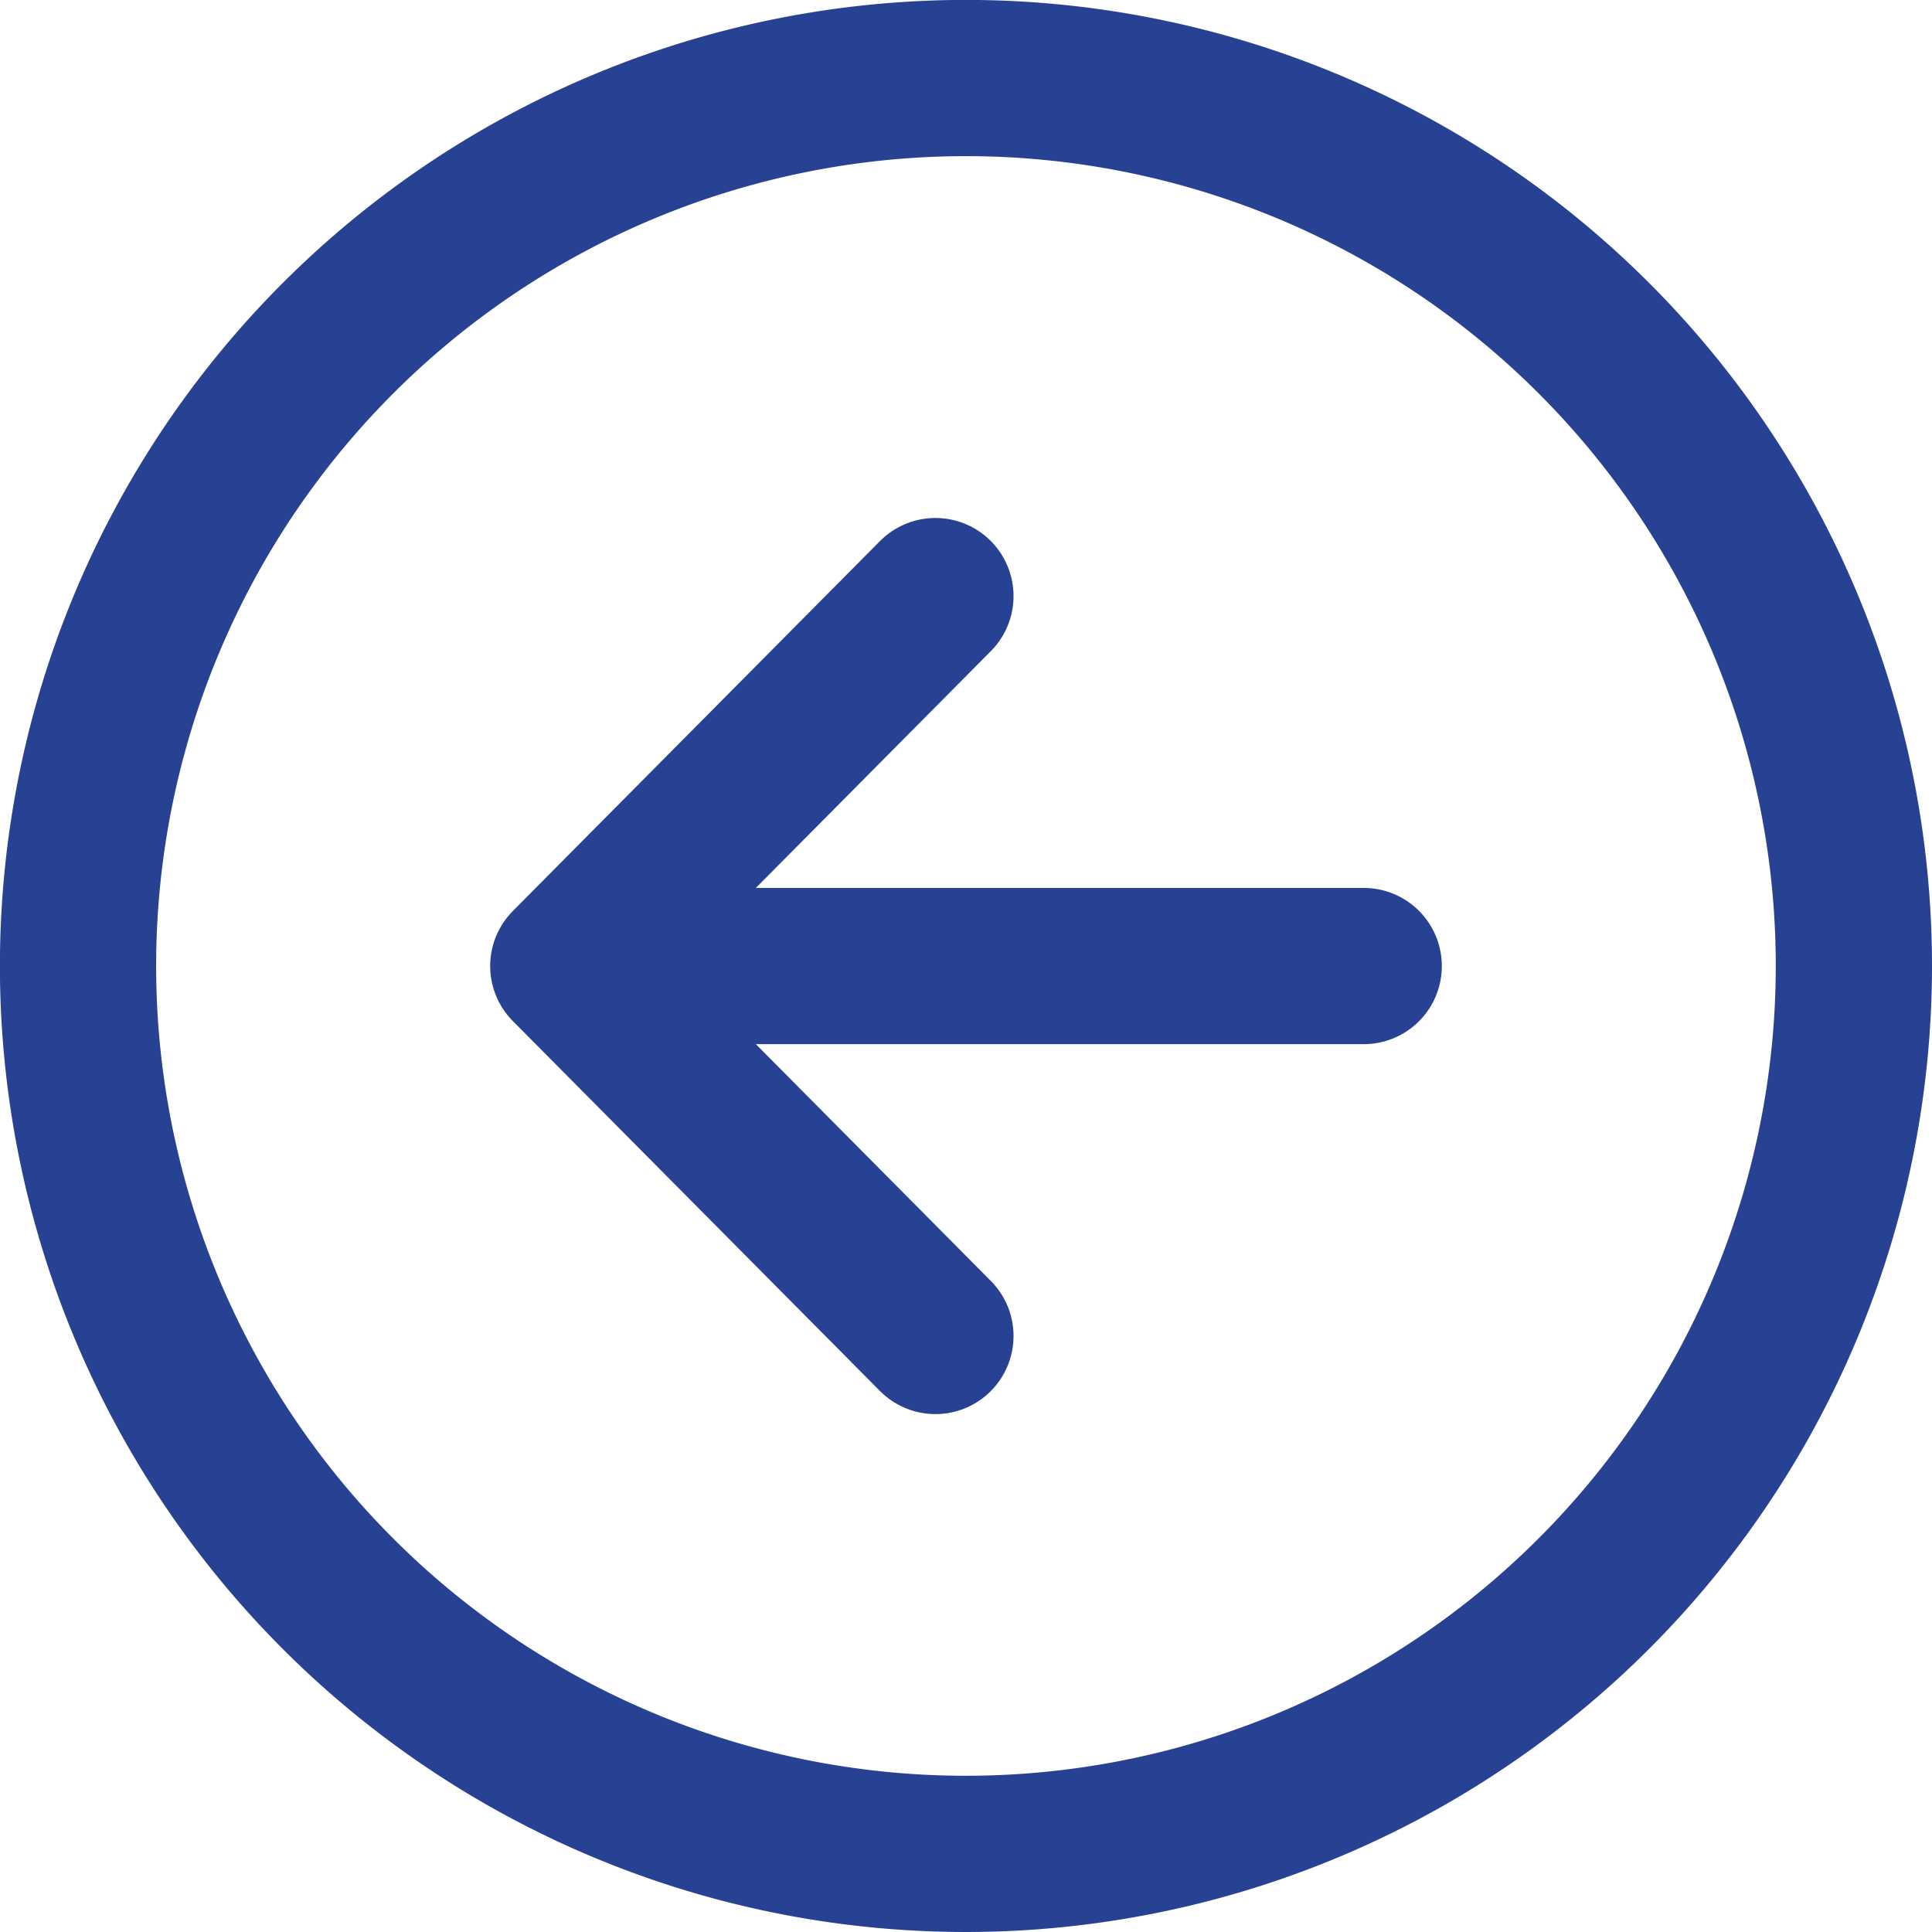 <svg xmlns="http://www.w3.org/2000/svg" width="24.733" height="24.733" viewBox="0 0 24.733 24.733">
  <g id="arrow-back-circle-outline" transform="translate(-23.32 -23.32)">
    <path id="Path_205" data-name="Path 205" d="M69.3,76.352l-4.7-4.736,4.7-4.736" transform="translate(-34.005 -35.929)" fill="none" stroke="#284293" stroke-linecap="round" stroke-linejoin="round" stroke-width="2"/>
    <path id="Path_206" data-name="Path 206" d="M68.791,97.28h9.53" transform="translate(-37.543 -61.593)" fill="none" stroke="#284293" stroke-linecap="round" stroke-linejoin="round" stroke-width="2"/>
    <path id="Path_207" data-name="Path 207" d="M47.053,35.687A11.367,11.367,0,1,0,35.687,47.053,11.37,11.37,0,0,0,47.053,35.687Z" fill="none" stroke="#284293" stroke-miterlimit="10" stroke-width="2"/>
  </g>
</svg>
